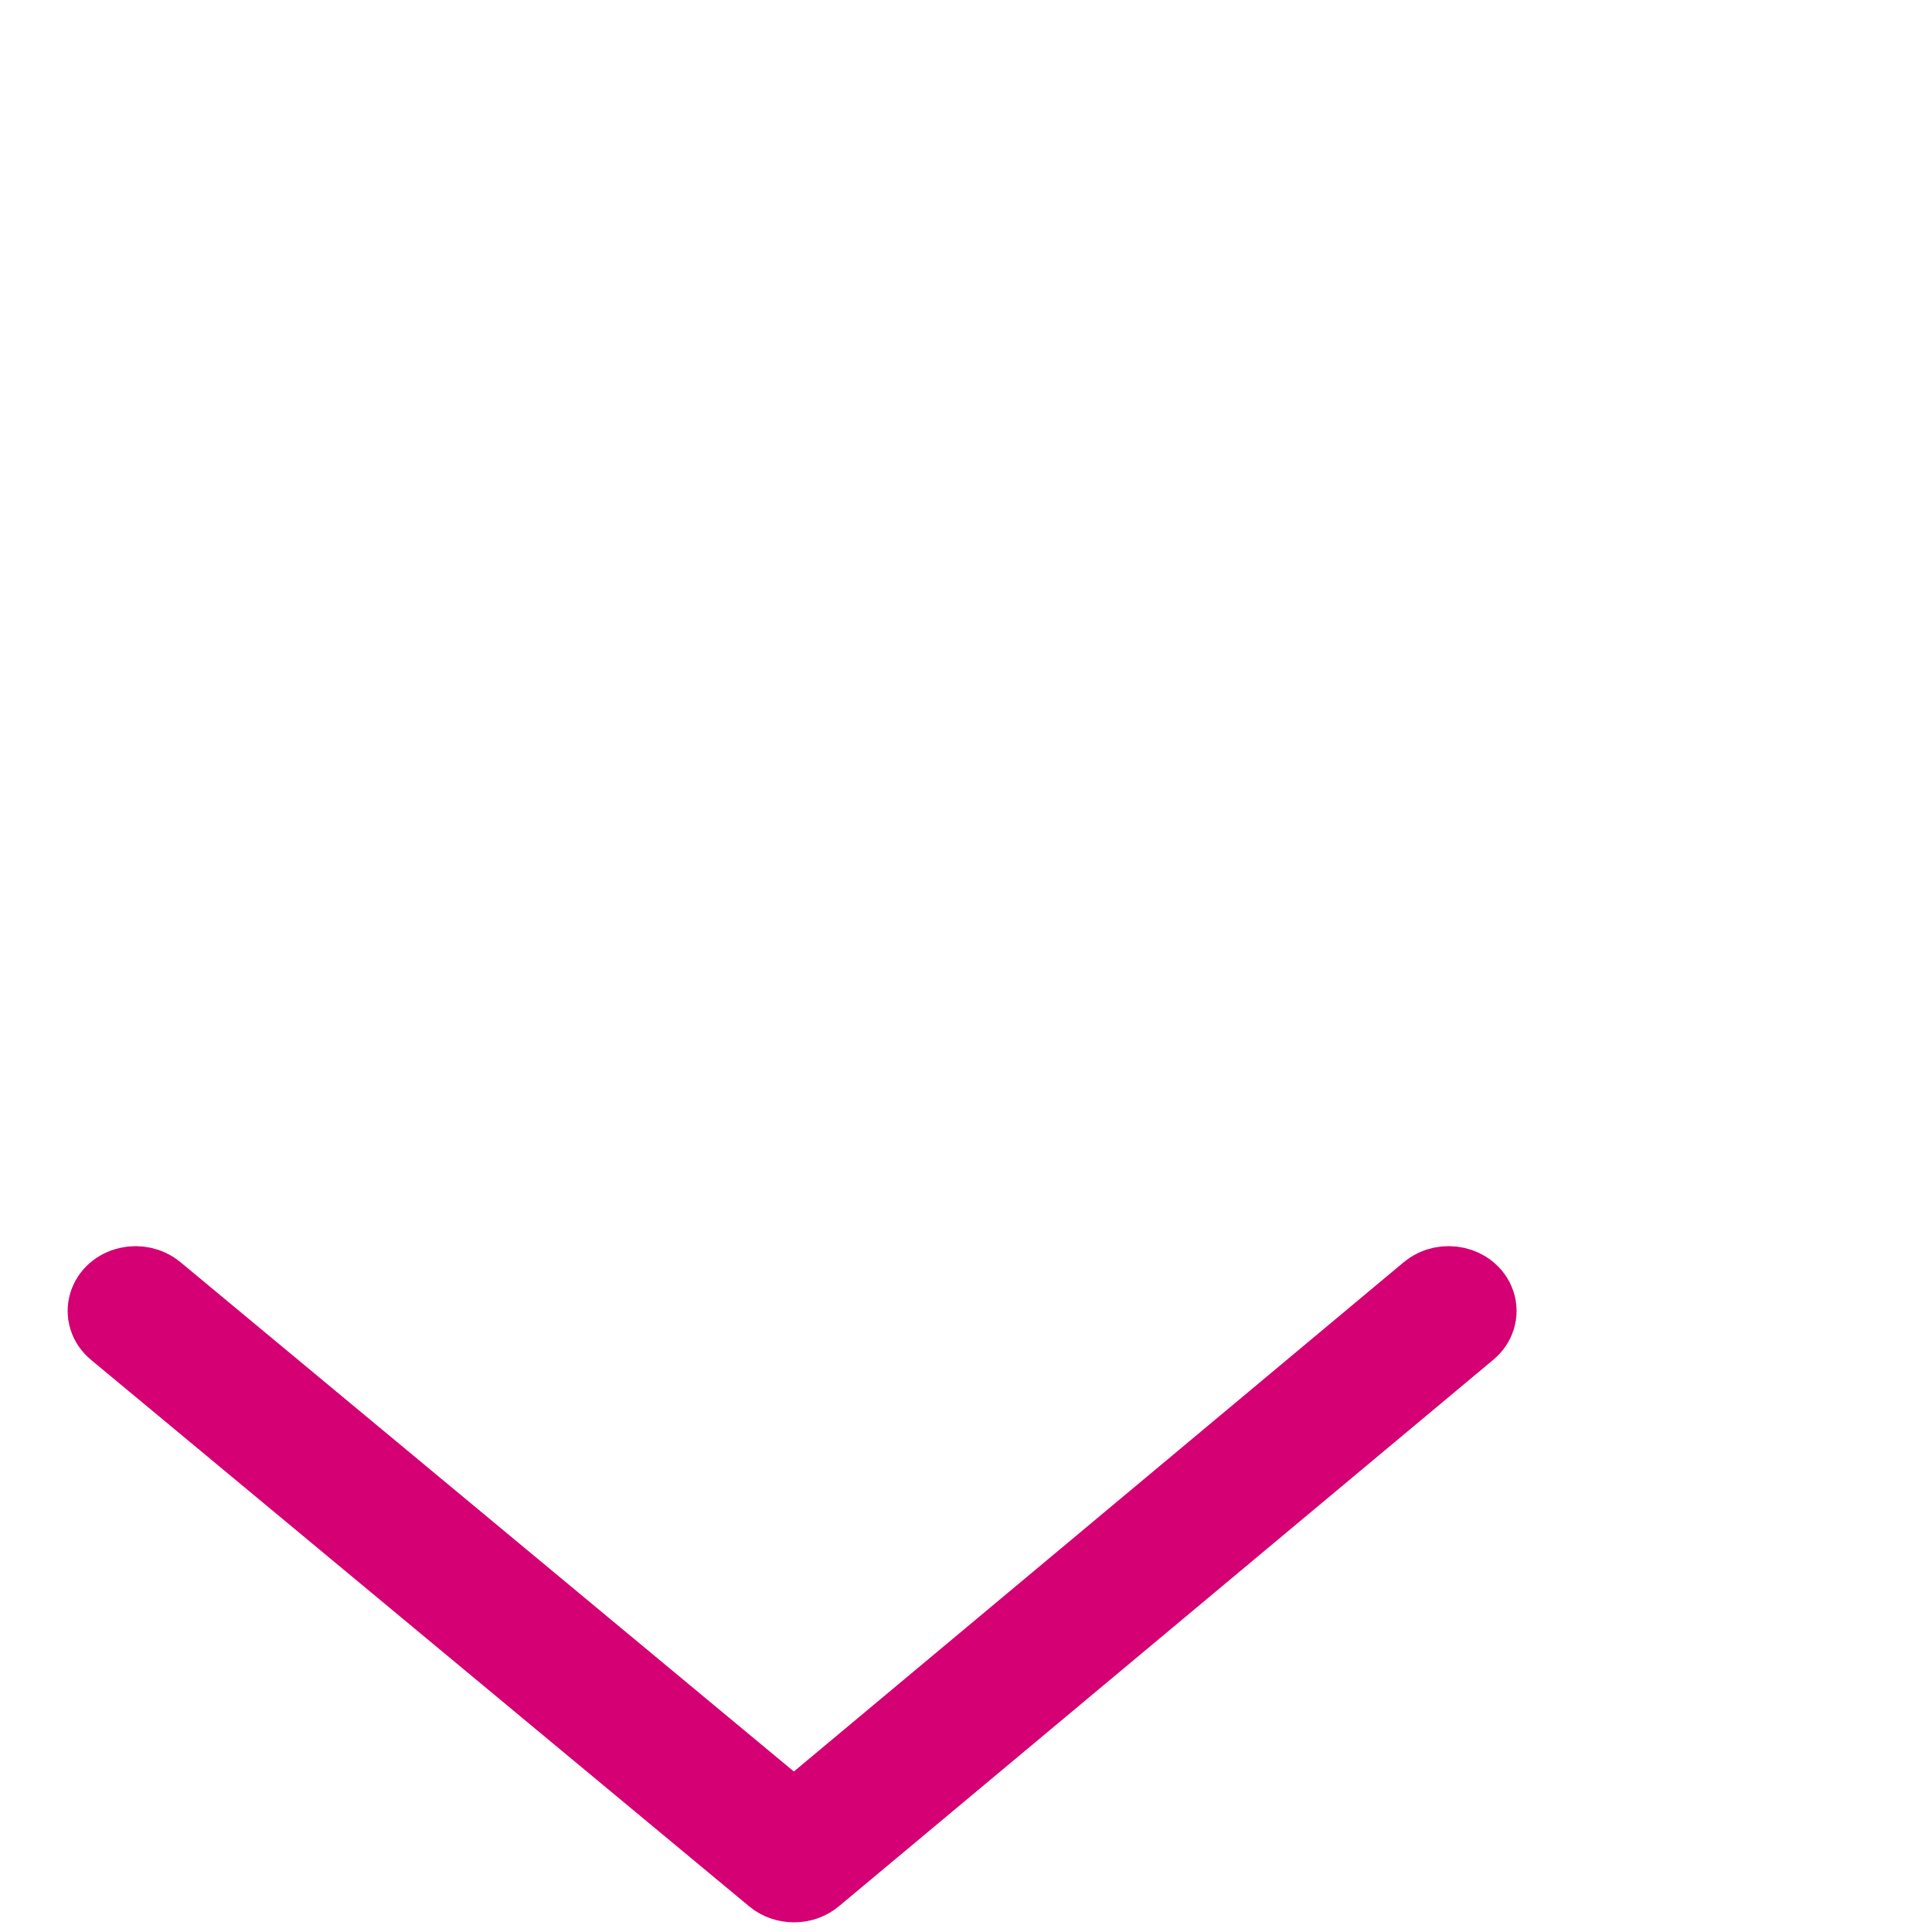 <?xml version="1.0" encoding="UTF-8"?> <svg xmlns="http://www.w3.org/2000/svg" viewBox="0 0 100.00 100.00" data-guides="{&quot;vertical&quot;:[],&quot;horizontal&quot;:[]}"><defs></defs><path fill="#d40074" stroke="#d40074" fill-opacity="1" stroke-width="5" stroke-opacity="1" color="rgb(51, 51, 51)" fill-rule="evenodd" id="tSvg14bbf2c5452" title="Path 1" d="M41.098 97C40.837 97 40.578 96.918 40.379 96.753C29.02 87.32 17.661 77.888 6.301 68.456C5.745 67.994 5.996 67.202 6.753 67.03C7.104 66.951 7.48 67.034 7.738 67.248C18.857 76.481 29.976 85.713 41.095 94.946C52.15 85.714 63.205 76.482 74.26 67.25C74.815 66.786 75.762 66.999 75.965 67.632C76.059 67.925 75.959 68.239 75.701 68.454C64.407 77.886 53.112 87.319 41.817 96.751C41.627 96.911 41.368 97 41.098 97Z"></path></svg> 